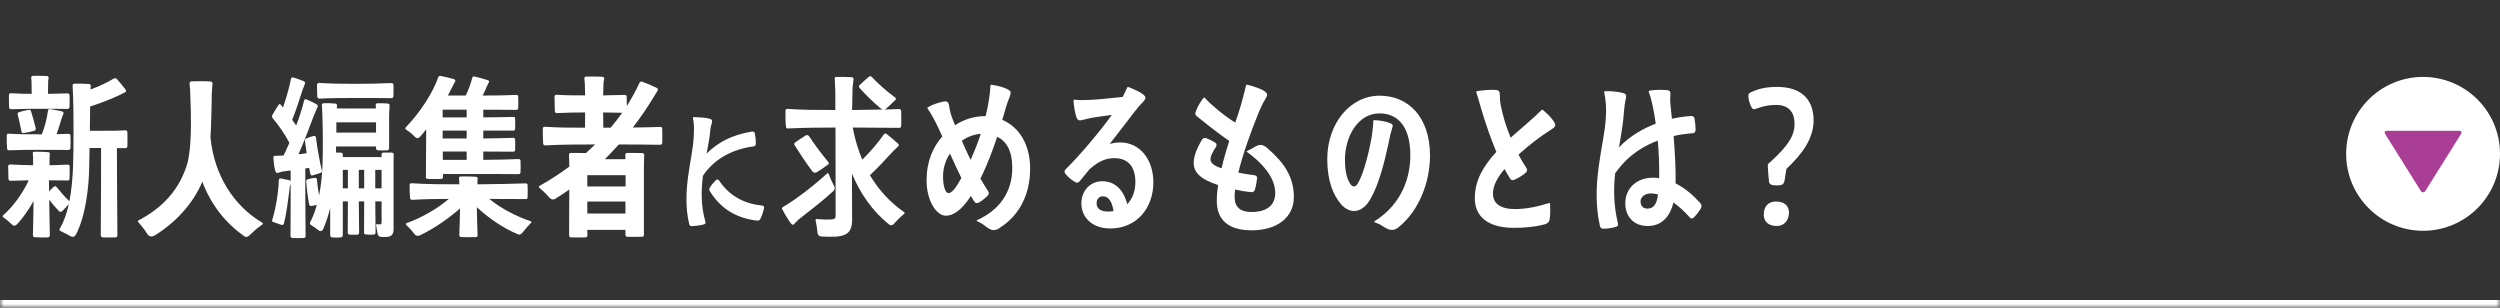 <svg width="325" height="40" viewBox="0 0 325 40" fill="none" xmlns="http://www.w3.org/2000/svg">
<rect x="0" y="0" width="325" height="40" fill="#333333" stroke="none"/>
<mask id="path-1-inside-1_827_315" fill="white">
<path d="M0 0H325V40H0V0Z"/>
</mask>
<path d="M325 40V39H0V40V41H325V40Z" fill="white" mask="url(#path-1-inside-1_827_315)"/>
<path d="M3.06 17.3C2.9 17.32 2.8 17.22 2.78 17.06C2.64 16.28 2.48 15.6 2.3 14.9C2.26 14.74 2.3 14.64 2.48 14.58C2.86 14.46 3.3 14.34 3.72 14.28C3.9 14.26 4 14.32 4.04 14.48C4.3 15.28 4.48 16 4.64 16.66C4.68 16.84 4.6 16.94 4.46 17C3.98 17.14 3.5 17.24 3.06 17.3ZM6.48 30.56C6.48 30.74 6.4 30.84 6.24 30.86C5.72 30.88 5.02 30.88 4.54 30.84C4.36 30.82 4.28 30.74 4.28 30.56C4.32 29.32 4.34 27.68 4.36 26.14C3.72 27.26 2.96 28.4 2.18 29.18C2 29.38 1.78 29.38 1.58 29.22C1.38 29.02 1.14 28.76 0.42 28.24C0.32 28.16 0.3 28.08 0.42 27.98C1.78 26.78 2.94 25.12 3.74 23.44L1.4 23.5C1.22 23.52 1.12 23.42 1.1 23.26C1.08 22.78 1.06 22.08 1.06 21.62C1.08 21.46 1.16 21.38 1.34 21.38C2.36 21.44 3.28 21.46 4.3 21.48V20.48C4.3 20.32 4.28 20.18 4.26 20C4.24 19.82 4.3 19.74 4.48 19.72C5.06 19.72 5.78 19.74 6.26 19.78C6.44 19.8 6.5 19.9 6.48 20.06C6.46 20.22 6.44 20.34 6.44 20.48V21.48C7.28 21.46 8.14 21.44 8.78 21.4C8.96 21.4 9.06 21.48 9.06 21.66C9.06 22.1 9.06 22.78 9.04 23.22C9.04 23.4 8.94 23.48 8.78 23.46L6.36 23.44L6.38 24.88L6.96 24.3C7.12 24.18 7.26 24.2 7.38 24.34C7.88 24.96 8.4 25.56 9 26.14L9.02 26.18C9.3 24.74 9.44 23.16 9.5 21.6C9.58 19.52 9.58 14.36 9.5 12.48C9.48 12 9.46 11.56 9.44 11.16C9.42 10.98 9.5 10.88 9.66 10.88C10.22 10.86 11.02 10.88 11.56 10.92C11.72 10.94 11.82 11.02 11.8 11.2L11.76 11.64C12.9 11.22 13.96 10.72 14.78 10.22C14.94 10.14 15.06 10.16 15.18 10.26C15.54 10.68 15.98 11.18 16.32 11.64C16.46 11.86 16.38 11.96 16.14 12.06C15.96 12.16 15.8 12.24 15.66 12.3C15.46 12.4 15.28 12.48 15.06 12.58C14.2 12.96 12.9 13.48 11.72 13.84L11.68 17H13.46C14.36 17 15.5 17 16.28 16.94C16.46 16.96 16.56 17.02 16.56 17.2C16.58 17.72 16.58 18.52 16.56 19.02C16.56 19.18 16.44 19.26 16.28 19.26H15.2V19.34C15.2 20.04 15.22 27.18 15.26 30.58C15.26 30.76 15.18 30.84 15 30.86C14.52 30.88 13.84 30.88 13.36 30.86C13.18 30.84 13.1 30.74 13.1 30.56C13.14 26.32 13.14 19.92 13.14 19.36V19.24H11.64L11.6 21.44C11.58 24.5 11.08 28.18 9.88 30.48C9.72 30.78 9.48 30.86 9.18 30.72C8.94 30.58 8.66 30.4 7.88 30.04C7.72 29.98 7.68 29.86 7.76 29.74C8.3 28.84 8.68 27.74 8.94 26.54C8.66 26.84 8.36 27.2 8.06 27.46C7.92 27.58 7.76 27.56 7.64 27.42C7.18 26.94 6.78 26.48 6.4 25.96C6.42 27.56 6.44 29.28 6.48 30.56ZM8.76 12.14C8.94 12.14 9.02 12.22 9.04 12.38C9.06 12.82 9.06 13.48 9.04 13.9C9.02 14.08 8.92 14.16 8.76 14.16C7.76 14.14 6.26 14.14 5.08 14.14C3.92 14.14 2.66 14.16 1.46 14.2C1.28 14.2 1.2 14.12 1.18 13.94C1.16 13.5 1.16 12.8 1.16 12.36C1.16 12.2 1.26 12.12 1.42 12.12C2.34 12.18 3.2 12.2 4.12 12.2L4.1 10.6C4.08 10.46 4.08 10.32 4.06 10.12C4.04 9.96 4.12 9.88 4.28 9.86C4.78 9.84 5.6 9.86 6.1 9.88C6.26 9.9 6.34 10 6.32 10.16C6.28 10.34 6.28 10.46 6.26 10.62L6.24 12.2L8.76 12.14ZM8.08 15.2C8.02 15.36 7.98 15.52 7.92 15.7C7.78 16.16 7.58 16.82 7.36 17.44L8.88 17.4C9.06 17.38 9.14 17.46 9.16 17.64C9.18 18.1 9.18 18.8 9.16 19.26C9.14 19.42 9.04 19.5 8.88 19.5C7.84 19.48 6.26 19.48 5 19.48C3.76 19.48 2.48 19.48 1.2 19.54C1.02 19.56 0.94 19.46 0.92 19.3C0.88 18.82 0.86 18.08 0.88 17.62C0.88 17.44 0.96 17.36 1.16 17.38C2.46 17.46 3.64 17.46 5 17.46H5.44C5.82 16.52 6.1 15.4 6.24 14.38C6.26 14.22 6.36 14.16 6.52 14.18C6.96 14.24 7.58 14.38 8.06 14.48C8.28 14.54 8.3 14.66 8.22 14.86C8.14 15.02 8.12 15.12 8.08 15.2ZM26.302 23.62C25.042 26.64 22.622 29.08 20.062 30.64C19.702 30.82 19.402 30.76 19.182 30.46C18.982 30.14 18.762 29.78 18.002 28.9C17.882 28.8 17.902 28.7 18.062 28.62C21.002 27.08 23.422 24.7 24.422 21C24.462 20.8 24.502 20.58 24.542 20.34C24.922 18.16 24.842 14.76 24.742 12.44C24.742 12.24 24.722 12.04 24.722 11.78C24.702 11.44 24.662 11.14 24.642 10.88C24.642 10.68 24.722 10.6 24.882 10.58C25.562 10.54 26.742 10.54 27.402 10.6C27.582 10.62 27.642 10.72 27.622 10.9C27.562 11.46 27.562 11.86 27.522 12.34V13.02C27.482 14.5 27.462 16.14 27.362 17.86C27.842 22.82 30.442 26.8 34.082 28.94C34.222 29.04 34.222 29.12 34.082 29.2C33.022 29.94 32.722 30.38 32.322 30.68C32.122 30.84 31.922 30.84 31.722 30.68C29.262 28.96 27.402 26.54 26.302 23.62ZM50.865 10.8C51.045 10.8 51.145 10.88 51.145 11.04C51.165 11.48 51.165 12.1 51.145 12.52C51.125 12.7 51.045 12.76 50.865 12.76C49.645 12.74 47.685 12.74 46.165 12.74C44.625 12.74 43.045 12.74 41.545 12.82C41.365 12.82 41.265 12.74 41.245 12.56C41.225 12.12 41.205 11.46 41.205 11.04C41.225 10.86 41.305 10.78 41.485 10.78C43.025 10.88 44.485 10.9 46.165 10.9C47.645 10.9 49.645 10.86 50.865 10.8ZM37.665 24.32C37.645 24.48 37.625 24.66 37.605 24.86C37.465 25.88 37.265 27.72 36.905 29.04C36.865 29.24 36.745 29.28 36.545 29.22C36.325 29.16 36.045 29.04 35.525 28.86C35.385 28.84 35.345 28.74 35.385 28.6C35.865 27.1 36.205 24.94 36.245 23.44C36.245 23.28 36.325 23.2 36.505 23.2C36.845 23.26 37.225 23.34 37.585 23.42C37.685 23.44 37.765 23.5 37.785 23.56V22.16L36.765 22.3C36.665 22.32 36.585 22.34 36.505 22.36C36.385 22.38 36.285 22.44 36.185 22.46C35.965 22.54 35.865 22.46 35.785 22.2C35.645 21.72 35.565 21.02 35.545 20.44C35.545 20.3 35.605 20.26 35.725 20.26L36.865 20.22C37.105 19.72 37.365 19.16 37.625 18.56C37.025 17.44 36.225 16.28 35.465 15.38C35.345 15.26 35.345 15.12 35.405 14.96C35.665 14.5 35.945 14.02 36.225 13.62C36.305 13.5 36.405 13.5 36.505 13.62L36.785 13.98C37.225 12.72 37.625 11.32 37.825 10.26C37.845 10.1 37.965 10.04 38.125 10.08C38.545 10.18 39.065 10.38 39.485 10.56C39.685 10.66 39.705 10.78 39.605 10.98C39.545 11.14 39.505 11.26 39.465 11.36C39.385 11.52 39.325 11.7 39.265 11.88C38.965 12.84 38.485 14.34 37.985 15.58L38.505 16.32C38.945 15.16 39.305 14.02 39.525 13.1C39.565 12.92 39.665 12.86 39.825 12.92C40.225 13.08 40.725 13.32 41.125 13.54C41.345 13.66 41.365 13.78 41.245 14C41.165 14.18 41.085 14.32 41.045 14.46C40.965 14.62 40.885 14.8 40.805 15.02C40.325 16.28 39.585 18.3 38.805 20.06L39.865 19.92L39.645 18.32C39.625 18.14 39.705 18.02 39.845 17.98C40.125 17.88 40.425 17.76 40.745 17.68C40.945 17.64 41.065 17.72 41.085 17.94C41.245 19.28 41.525 20.8 41.845 22.18C41.885 22.34 41.805 22.44 41.665 22.48C41.305 22.58 40.965 22.72 40.645 22.8C40.465 22.84 40.385 22.76 40.345 22.6L40.185 21.82L39.685 21.9V21.96C39.685 22.56 39.685 27.96 39.725 30.66C39.725 30.84 39.645 30.94 39.485 30.94C39.045 30.96 38.465 30.96 38.025 30.94C37.845 30.92 37.765 30.82 37.765 30.66C37.785 28.5 37.785 25.66 37.785 23.82V23.84C37.745 24.02 37.705 24.16 37.665 24.32ZM51.165 21.08V29.74C51.165 30.48 50.905 30.78 50.225 30.8C49.985 30.82 49.785 30.82 49.565 30.8C49.325 30.78 49.185 30.68 49.125 30.48C49.025 30.2 49.005 29.84 48.905 29.34C48.885 29.18 48.925 29.12 49.065 29.14C49.145 29.16 49.245 29.16 49.345 29.18C49.525 29.18 49.625 29.1 49.605 28.84C49.605 28.56 49.625 28.28 49.605 28.02V26.18H48.785L48.825 30.22C48.825 30.4 48.725 30.48 48.565 30.5C48.265 30.52 47.925 30.52 47.585 30.48C47.385 30.46 47.305 30.38 47.325 30.2L47.345 26.18H46.645L46.685 30.24C46.685 30.42 46.585 30.5 46.425 30.52C46.125 30.52 45.785 30.52 45.445 30.5C45.285 30.48 45.205 30.4 45.205 30.22L45.225 26.18H44.565V30.58C44.545 30.76 44.465 30.84 44.285 30.86C43.885 30.9 43.585 30.9 43.185 30.86C43.005 30.84 42.925 30.74 42.925 30.58V27.04C42.685 28.02 42.385 28.94 42.025 29.74C41.905 30.06 41.705 30.12 41.405 29.94C41.225 29.8 41.005 29.6 40.445 29.26C40.285 29.16 40.245 29.04 40.325 28.88C40.685 28.2 40.965 27.44 41.185 26.64L40.485 26.78C40.305 26.78 40.225 26.72 40.185 26.58C39.985 25.54 39.905 24.58 39.805 23.62C39.805 23.44 39.865 23.34 40.025 23.3C40.285 23.24 40.605 23.16 40.905 23.12C41.085 23.1 41.185 23.18 41.205 23.38C41.265 24.04 41.345 24.72 41.485 25.4C41.745 24.08 41.885 22.68 41.925 21.42C42.005 19.62 41.965 16.28 41.905 14.86C41.905 14.48 41.865 14.08 41.845 13.7C41.825 13.52 41.905 13.44 42.085 13.42C42.545 13.4 43.125 13.42 43.565 13.46C43.745 13.48 43.825 13.56 43.805 13.74L43.785 14.1H48.865L48.845 13.7C48.825 13.52 48.905 13.44 49.065 13.42C49.485 13.42 50.005 13.42 50.405 13.46C50.585 13.46 50.665 13.58 50.645 13.74C50.625 14.14 50.585 14.68 50.585 15.02V19.26C50.585 19.44 50.505 19.52 50.325 19.54C49.945 19.56 49.485 19.56 49.125 19.54C48.965 19.52 48.885 19.42 48.885 19.26V19.04H43.685V19.84H44.305C44.485 19.86 44.585 19.94 44.565 20.12V20.42H49.605V20.1C49.605 19.92 49.685 19.84 49.845 19.84H50.945C51.105 19.86 51.185 19.94 51.185 20.1C51.165 20.32 51.165 20.6 51.165 21.08ZM45.225 22.08H44.565V24.48H45.225V22.08ZM46.645 22.08V24.48H47.345V22.08H46.645ZM48.785 22.08V24.48H49.605V22.08H48.785ZM43.725 15.9V17.24H48.885V15.9H43.725ZM57.547 14.26V14.32V15.26H60.667V14.26H57.547ZM59.027 10.86C58.947 10.98 58.887 11.12 58.807 11.28L58.227 12.42H60.547C60.907 11.68 61.207 10.86 61.387 10.14C61.427 9.98 61.527 9.9 61.687 9.94C62.187 10.06 62.887 10.26 63.407 10.42C63.627 10.5 63.627 10.6 63.507 10.8C63.447 10.94 63.407 11.02 63.347 11.12C63.267 11.26 63.207 11.4 63.147 11.58L62.747 12.42C64.207 12.42 65.987 12.4 67.107 12.34C67.287 12.34 67.367 12.42 67.367 12.58C67.387 13 67.387 13.62 67.367 14.02C67.367 14.2 67.287 14.28 67.107 14.28L62.827 14.26V15.26C64.187 15.24 65.687 15.24 66.687 15.2C66.867 15.18 66.967 15.26 66.967 15.42C66.987 15.82 66.987 16.36 66.967 16.74C66.967 16.9 66.867 16.98 66.687 16.98H62.827V18C64.187 17.98 65.687 17.96 66.687 17.92C66.867 17.92 66.967 18 66.967 18.18C66.987 18.54 66.987 19.1 66.967 19.46C66.967 19.64 66.867 19.72 66.687 19.72L62.827 19.7V20.78C64.387 20.76 66.227 20.74 67.387 20.68C67.587 20.68 67.667 20.76 67.667 20.94C67.687 21.36 67.687 21.96 67.667 22.38C67.667 22.56 67.567 22.64 67.387 22.64C66.047 22.62 63.807 22.62 62.127 22.62H57.587V23C57.587 23.18 57.507 23.26 57.347 23.26C56.847 23.28 56.127 23.28 55.627 23.26C55.447 23.26 55.367 23.18 55.367 23L55.407 16.82C55.127 17.16 54.867 17.5 54.607 17.78C54.407 18 54.207 18.02 53.987 17.84C53.787 17.64 53.547 17.36 52.787 16.84C52.667 16.76 52.667 16.66 52.747 16.56C54.667 14.56 56.247 12.1 56.967 10.06C57.007 9.92 57.127 9.84 57.307 9.88C57.787 9.96 58.467 10.14 58.987 10.28C59.227 10.36 59.247 10.48 59.127 10.7C59.087 10.74 59.047 10.8 59.027 10.86ZM57.547 16.98V18H60.667V16.98H57.547ZM57.567 19.7V20.78H60.667V19.7H57.567ZM68.327 23.84C68.487 23.84 68.587 23.9 68.587 24.08C68.607 24.54 68.607 25.18 68.587 25.64C68.587 25.82 68.487 25.9 68.327 25.88L63.607 25.86C65.087 27.06 67.027 28.1 68.987 28.76C69.107 28.8 69.127 28.88 69.047 28.96C68.307 29.7 68.127 30.06 67.787 30.38C67.647 30.5 67.467 30.54 67.287 30.44C65.347 29.62 63.507 28.34 61.987 26.94C62.007 28.14 62.047 29.52 62.087 30.54C62.107 30.74 62.007 30.82 61.847 30.82C61.307 30.84 60.487 30.84 59.967 30.82C59.787 30.8 59.707 30.7 59.707 30.54C59.747 29.56 59.787 28.26 59.807 27.1C58.407 28.32 56.467 29.72 54.567 30.6C54.307 30.72 54.087 30.66 53.907 30.46C53.707 30.22 53.487 29.88 52.827 29.26C52.707 29.14 52.727 29.06 52.887 29C55.007 28.22 56.907 27.08 58.347 25.86C56.707 25.86 55.167 25.88 53.587 25.98C53.407 25.98 53.327 25.88 53.307 25.72C53.267 25.26 53.247 24.5 53.247 24.06C53.247 23.88 53.347 23.82 53.527 23.82C55.567 23.96 57.507 23.96 59.707 23.96V23.62C59.707 23.5 59.687 23.36 59.667 23.2C59.647 23.04 59.727 22.94 59.907 22.94C60.547 22.92 61.367 22.94 61.887 22.98C62.047 23.02 62.127 23.12 62.087 23.28C62.067 23.42 62.067 23.5 62.067 23.64V23.96C64.267 23.94 66.807 23.9 68.327 23.84ZM78.429 16.6H79.389C79.929 15.96 80.429 15.3 80.889 14.66L78.409 14.62L78.429 16.6ZM76.369 30.6C76.349 30.76 76.269 30.86 76.109 30.86C75.589 30.88 74.769 30.88 74.269 30.86C74.069 30.86 73.989 30.76 73.989 30.6V28.82L74.009 24.64C73.409 25.06 72.809 25.46 72.189 25.84C71.929 26 71.689 25.96 71.469 25.74C71.229 25.48 70.929 25.1 70.129 24.42C70.009 24.34 70.029 24.24 70.149 24.16C71.549 23.38 72.829 22.54 74.009 21.66L73.969 20.14C73.949 19.98 74.049 19.9 74.209 19.88C74.749 19.88 75.609 19.88 76.169 19.9L77.369 18.78C75.069 18.78 73.089 18.78 70.909 18.9C70.709 18.9 70.629 18.82 70.609 18.66C70.569 18.14 70.549 17.22 70.569 16.72C70.569 16.54 70.669 16.46 70.829 16.48C72.609 16.6 74.249 16.6 76.049 16.6L76.069 14.62C74.829 14.62 73.689 14.64 72.409 14.7C72.229 14.7 72.149 14.62 72.129 14.46C72.109 13.94 72.089 13.06 72.089 12.56C72.109 12.38 72.189 12.3 72.349 12.32C73.649 12.4 74.789 12.4 76.069 12.4L76.029 10.9C76.009 10.64 75.989 10.44 75.969 10.22C75.949 10.06 76.029 9.96 76.189 9.96C76.809 9.94 77.709 9.94 78.329 9.98C78.489 10.02 78.569 10.12 78.549 10.28C78.489 10.5 78.469 10.66 78.449 10.88L78.409 12.4L81.189 12.34C81.369 12.34 81.449 12.4 81.469 12.58L81.489 13.78C82.129 12.76 82.689 11.76 83.129 10.78C83.189 10.62 83.309 10.58 83.469 10.62C84.009 10.82 84.809 11.14 85.369 11.42C85.569 11.54 85.589 11.66 85.449 11.86C85.349 12 85.269 12.14 85.189 12.26C85.109 12.42 85.009 12.56 84.889 12.76C84.149 13.98 83.269 15.28 82.269 16.58C83.629 16.56 84.889 16.54 85.809 16.5C85.989 16.48 86.089 16.58 86.089 16.74C86.109 17.26 86.109 18.04 86.089 18.56C86.069 18.74 85.989 18.82 85.809 18.82C84.509 18.8 82.429 18.78 80.449 18.78C79.869 19.42 79.269 20.06 78.629 20.7H81.309L81.289 20.14C81.289 19.98 81.369 19.9 81.529 19.88C82.089 19.88 82.949 19.88 83.509 19.9C83.689 19.92 83.749 20.02 83.749 20.18C83.729 20.58 83.709 21.14 83.709 21.7V30.52C83.709 30.68 83.629 30.78 83.449 30.78C82.929 30.8 82.089 30.8 81.569 30.78C81.389 30.78 81.309 30.68 81.309 30.52V29.88H76.349L76.369 30.6ZM76.369 22.78L76.349 22.8V24.24H81.329V22.78H76.369ZM81.309 27.76V26.2H76.349V27.76H81.309ZM93.092 23.4C93.236 23.288 93.38 23.32 93.492 23.48C94.612 25.176 96.452 26.488 99.076 26.712C99.268 26.744 99.348 26.856 99.332 27.048C99.22 27.528 99.076 27.992 98.852 28.456C98.756 28.632 98.612 28.696 98.42 28.68C95.572 28.344 93.636 27.032 92.276 24.856C92.18 24.664 92.18 24.504 92.308 24.344C92.532 23.992 92.804 23.672 93.092 23.4ZM92.564 15.896C92.5 16.232 92.404 16.344 92.34 16.904C92.26 17.864 92.068 18.888 91.86 19.96C93.428 18.44 95.124 17.56 97.764 17.096C97.956 17.08 98.084 17.16 98.132 17.352C98.212 17.8 98.26 18.248 98.26 18.68C98.26 18.904 98.148 19 97.94 19.032C95.108 19.416 92.788 20.728 91.38 22.856C91.14 24.776 91.108 26.776 91.7 28.808C91.764 29.016 91.684 29.128 91.492 29.176C91.012 29.304 90.5 29.368 89.972 29.4C89.764 29.416 89.636 29.32 89.588 29.112C88.58 24.776 90.068 20.568 90.18 17.816C90.26 16.648 90.212 15.928 90.084 15.336C90.068 15.256 90.1 15.224 90.196 15.224C90.772 15.24 91.556 15.288 91.972 15.368C92.516 15.48 92.612 15.592 92.564 15.896ZM103.814 28.54L103.594 28.76C103.454 28.88 103.354 29 103.274 29.1C103.094 29.28 102.974 29.24 102.814 29.04C102.454 28.54 102.014 27.82 101.694 27.2C101.634 27.08 101.654 27 101.774 26.92C103.534 25.9 105.874 24.06 107.494 22.58C107.594 22.46 107.674 22.5 107.734 22.62C108.114 23.6 108.314 23.94 108.474 24.26C108.554 24.48 108.514 24.68 108.334 24.84C107.054 26.04 105.114 27.52 103.814 28.54ZM104.754 17.6C104.914 17.52 105.054 17.56 105.174 17.7C105.894 18.78 106.774 19.98 107.694 21.08C107.794 21.22 107.774 21.32 107.634 21.4C107.214 21.7 106.634 22.14 106.154 22.4C105.934 22.5 105.774 22.46 105.614 22.28C104.774 21.16 103.994 19.98 103.314 18.9C103.214 18.74 103.234 18.62 103.374 18.52C103.754 18.24 104.334 17.86 104.754 17.6ZM116.394 19.38C116.254 19.52 116.134 19.62 115.994 19.78C115.294 20.54 114.134 21.8 113.094 22.78C114.254 24.74 115.754 26.34 117.514 27.56C117.634 27.64 117.634 27.72 117.534 27.8C116.734 28.46 116.454 28.86 116.134 29.18C115.934 29.32 115.734 29.32 115.554 29.16C113.414 27.44 111.854 25.18 110.754 22.58L110.774 28.66C110.754 30.04 110.214 30.64 108.734 30.76C107.914 30.8 107.294 30.78 106.754 30.74C106.494 30.72 106.354 30.58 106.294 30.34C106.214 29.8 106.154 29.16 106.034 28.7C105.994 28.54 106.054 28.46 106.214 28.48C106.834 28.54 107.434 28.56 108.134 28.52C108.474 28.5 108.654 28.4 108.634 27.96L108.614 16.58C106.414 16.58 104.594 16.6 102.454 16.7C102.274 16.7 102.194 16.64 102.174 16.46C102.114 15.92 102.094 14.94 102.114 14.4C102.114 14.22 102.214 14.14 102.394 14.16C104.514 14.3 106.394 14.3 108.594 14.3V12.14C108.594 11.78 108.574 11.48 108.554 11.18C108.554 10.84 108.534 10.54 108.514 10.26C108.494 10.1 108.554 10 108.734 10C109.334 9.98 110.054 10 110.734 10.04C110.914 10.06 110.974 10.16 110.954 10.34C110.914 10.68 110.874 10.94 110.834 11.38L110.774 14.3L114.794 14.24C114.714 14.24 114.634 14.2 114.554 14.14C113.514 13.3 112.574 12.36 111.754 11.44C111.634 11.3 111.634 11.18 111.754 11.06C112.074 10.74 112.594 10.28 112.954 9.98C113.094 9.88 113.214 9.88 113.334 10C114.174 10.9 115.254 11.86 116.374 12.68C116.494 12.78 116.514 12.88 116.394 13C116.014 13.34 115.534 13.86 115.114 14.18L114.974 14.24L116.894 14.18C117.054 14.18 117.134 14.26 117.154 14.44C117.174 14.96 117.174 15.84 117.154 16.36C117.134 16.56 117.054 16.62 116.894 16.62L110.854 16.58C111.134 18.08 111.554 19.48 112.094 20.76C113.134 19.74 114.214 18.48 114.894 17.48C114.994 17.34 115.114 17.32 115.234 17.4C115.694 17.74 116.314 18.28 116.754 18.68C116.914 18.84 116.874 18.94 116.694 19.1C116.574 19.22 116.474 19.3 116.394 19.38ZM128.756 11.16C128.756 11.06 128.796 11.02 128.896 11.02C129.756 11.14 130.596 11.38 131.056 11.64C131.416 11.86 131.496 11.98 131.216 12.7C130.976 13.24 130.656 14.3 130.296 15.58C132.456 16.5 133.916 18.72 133.916 21.92C133.916 25.38 132.456 27.98 130.116 29.52C129.456 30.02 129.016 30.04 128.396 29.62C127.976 29.32 127.716 29.06 127.036 28.76C126.936 28.7 126.936 28.66 127.016 28.62C129.876 27.34 131.596 25.02 131.596 21.84C131.596 19.56 130.816 18.34 129.636 17.78C129.136 19.3 128.396 21.32 127.456 23.22C127.796 23.8 128.116 24.34 128.436 24.82C128.596 25.02 128.576 25.22 128.416 25.42C128.036 25.8 127.656 26.1 127.236 26.34C126.976 26.46 126.796 26.4 126.656 26.2L126.216 25.48C124.956 27.4 123.876 28.06 122.936 28.04C121.736 28.02 120.456 26.12 120.456 23.44C120.456 20.94 121.296 19.12 122.496 17.74L122.076 16.82C121.656 15.92 121.156 14.92 120.596 14.12C120.536 14.04 120.556 13.98 120.656 13.92C121.176 13.6 121.996 13.36 122.456 13.24C123.056 13.1 123.296 13.18 123.376 13.72C123.476 14.4 123.616 14.94 123.876 15.58L124.156 16.28C125.356 15.48 126.756 15.08 128.136 15.1C128.476 13.66 128.696 12.4 128.756 11.16ZM127.496 17.4C126.716 17.46 125.856 17.72 125.036 18.3C125.376 19.1 125.776 19.94 126.176 20.78C126.716 19.6 127.156 18.46 127.496 17.4ZM124.976 23.14C124.476 22.12 123.976 21.02 123.496 19.96C122.916 20.84 122.596 21.86 122.596 22.92C122.596 23.9 122.796 25.1 123.316 25.1C123.776 25.1 124.316 24.34 124.976 23.14ZM144.758 27.44C144.558 26.1 144.058 25.52 143.378 25.52C142.858 25.52 142.558 25.9 142.558 26.44C142.558 27.12 143.098 27.5 144.038 27.5C144.298 27.5 144.538 27.48 144.758 27.44ZM140.358 23.56C140.198 23.76 139.998 23.8 139.778 23.68C139.278 23.38 138.838 23.02 138.498 22.58C138.338 22.36 138.358 22.18 138.538 22C140.358 20.22 142.978 17.12 144.538 14.94C143.498 15.08 142.458 15.22 142.018 15.3C141.498 15.4 141.078 15.5 140.798 15.58C140.238 15.74 140.038 15.64 139.878 15.06C139.738 14.56 139.598 13.74 139.558 13.12C139.538 13.02 139.598 12.96 139.698 12.96C140.238 13.02 140.778 13.02 141.378 13C142.298 12.98 144.358 12.78 145.958 12.6L146.518 11.42C146.538 11.32 146.618 11.3 146.718 11.32C147.418 11.6 148.138 11.92 148.558 12.24C148.958 12.54 149.058 12.76 148.618 13.22C148.238 13.62 147.918 13.96 147.478 14.54C146.738 15.5 145.638 16.96 144.258 18.72C144.718 18.58 145.158 18.52 145.638 18.52C148.158 18.52 149.938 20.7 149.938 23.72C149.938 26.96 147.838 29.7 144.338 29.7C141.918 29.7 140.578 28.2 140.578 26.44C140.578 24.76 141.758 23.58 143.278 23.56C144.758 23.56 145.998 24.44 146.538 26.54C147.218 25.86 147.598 24.86 147.598 23.68C147.598 21.74 146.718 20.56 144.878 20.56C143.938 20.56 142.958 20.82 141.638 22L140.358 23.56ZM157.981 18.54C158.181 18.7 158.201 18.88 158.081 19.1C157.721 19.62 157.361 20.24 157.361 20.7C157.361 21.2 157.841 21.56 158.801 21.88C159.081 20.68 159.441 19.44 159.801 18.32C158.661 17.54 157.021 16.28 156.481 15.82C156.161 15.54 155.901 15.38 155.621 15.14C155.361 14.94 155.321 14.74 155.541 14.26C155.721 13.82 156.041 13.26 156.441 12.74C156.501 12.66 156.581 12.66 156.641 12.74C157.421 13.6 159.021 14.96 160.581 15.94L161.021 14.64C161.441 13.32 161.761 12.04 161.981 11.14C162.001 11.04 162.061 11 162.161 11.02C162.961 11.22 163.881 11.52 164.381 11.84C164.801 12.18 164.841 12.34 164.481 12.9C164.121 13.48 163.701 14.38 163.301 15.46C162.741 16.86 161.621 19.8 160.981 22.44C161.661 22.58 162.381 22.7 163.061 22.78C163.321 22.82 163.441 22.94 163.421 23.2C163.361 23.68 163.281 24.16 163.141 24.64C163.061 24.9 162.901 25 162.641 24.98C161.981 24.92 161.241 24.8 160.561 24.64C160.521 25 160.501 25.34 160.501 25.64C160.501 26.9 161.221 27.56 162.661 27.56C164.761 27.56 165.781 26.64 165.781 25.08C165.781 23.48 164.681 21.62 162.121 19.76C162.041 19.72 162.041 19.66 162.141 19.62C162.761 19.36 163.021 19.12 163.381 18.96C163.861 18.76 164.201 18.78 164.781 19.28C167.041 21.24 168.201 23.08 168.201 25.62C168.201 28.16 166.161 29.94 162.701 29.94C159.761 29.94 158.181 28.64 158.181 26.1C158.181 25.48 158.241 24.8 158.361 24.06C155.901 23.26 155.181 22.3 155.181 21.2C155.161 20.22 155.721 19.06 156.241 18.18C156.381 17.96 156.561 17.9 156.801 17.96C157.221 18.12 157.621 18.32 157.981 18.54ZM180.643 15.98C181.083 16.16 181.123 16.26 180.963 16.74C180.783 17.28 180.683 17.72 180.523 18.56C180.003 20.96 179.303 23.9 178.143 25.9C177.083 27.74 175.503 27.86 174.363 26.58C173.303 25.38 172.543 23.46 172.543 20.7C172.543 16.04 175.523 12.44 179.363 12.44C183.023 12.44 185.883 15.14 185.903 20.2C185.903 23.68 184.483 27.28 182.003 29.38C181.383 29.96 180.903 30.02 180.263 29.7C179.683 29.42 179.663 29.24 178.723 28.9C178.623 28.86 178.623 28.82 178.703 28.76C182.303 26.46 183.343 23.02 183.343 20.18C183.343 16.56 181.803 14.74 179.323 14.74C176.563 14.74 174.843 17.7 174.843 20.76C174.843 22.3 175.123 23.3 175.523 23.88C175.823 24.36 176.203 24.38 176.543 23.82C177.383 22.32 178.023 19.48 178.323 17.8C178.423 17.04 178.523 16.36 178.523 15.76C178.523 15.66 178.583 15.62 178.683 15.62C179.483 15.66 180.183 15.8 180.643 15.98ZM201.985 15.78C202.345 16.34 202.225 16.48 201.605 16.88C200.345 17.66 198.785 18.84 197.405 20.1C197.725 20.7 198.065 21.3 198.445 21.86C198.565 22.08 198.545 22.26 198.365 22.44C197.905 22.84 197.385 23.14 196.845 23.38C196.605 23.48 196.425 23.4 196.305 23.2C196.065 22.82 195.825 22.4 195.585 21.98C194.645 23.1 194.085 24.14 194.085 25.16C194.085 26.42 194.985 27.18 196.965 27.18C198.305 27.18 199.885 26.88 201.365 26.4C201.445 26.38 201.505 26.4 201.505 26.5C201.545 27.12 201.545 27.82 201.465 28.44C201.425 28.82 201.205 29.06 200.825 29.16C199.665 29.48 198.245 29.62 196.825 29.62C193.425 29.62 191.725 28.14 191.725 25.78C191.725 23.48 192.785 21.66 194.525 19.74C193.725 17.86 193.065 15.84 192.505 13.98C192.325 13.36 192.105 12.52 191.925 12.02C191.905 11.92 191.945 11.86 192.045 11.84C192.785 11.72 193.805 11.66 194.245 11.68C194.865 11.7 194.985 11.8 194.985 12.52C194.985 12.92 195.005 13.26 195.085 13.64C195.345 14.94 195.765 16.42 196.385 17.9C197.705 16.72 199.345 15.38 200.385 14.32C200.465 14.26 200.525 14.24 200.605 14.32C201.205 14.82 201.725 15.36 201.985 15.78ZM211.388 12.64C211.328 13.04 211.208 13.42 211.128 14.36C211.028 15.94 210.748 17.54 210.468 19.16C211.988 17.56 213.788 16.64 215.248 16.08C215.048 14.66 214.768 13.1 214.348 11.96C214.308 11.88 214.348 11.8 214.448 11.78C215.208 11.66 216.128 11.66 216.748 11.72C217.108 11.78 217.188 11.94 217.148 12.38C217.108 12.78 217.108 13.06 217.148 13.48L217.348 15.44C218.228 15.24 219.068 15.14 219.828 15.08C220.068 15.06 220.248 15.18 220.288 15.42C220.368 15.92 220.428 16.4 220.428 16.9C220.408 17.16 220.288 17.3 220.048 17.32C219.288 17.38 218.428 17.48 217.568 17.68C217.728 19.58 217.868 22.02 217.828 23.84C219.188 24.52 220.288 25.56 221.048 26.42C221.228 26.62 221.228 26.84 221.128 27.06C220.868 27.5 220.548 27.92 220.188 28.28C219.988 28.46 219.808 28.44 219.648 28.24C219.048 27.56 218.328 26.88 217.548 26.32C217.048 28.34 215.888 29.38 214.188 29.38C212.368 29.38 211.288 28.12 211.288 26.44C211.288 24.4 212.848 23.1 214.888 23.1C215.168 23.1 215.428 23.12 215.688 23.16C215.728 21.52 215.648 19.84 215.508 18.28C213.968 18.86 211.748 19.98 209.968 22.54C209.748 24.58 209.768 26.72 210.328 29.02C210.388 29.28 210.308 29.44 210.048 29.5C209.548 29.64 208.988 29.72 208.468 29.74C208.208 29.74 208.028 29.62 207.988 29.36C206.768 23.98 208.548 18.8 208.748 15.46C208.848 14.14 208.768 13.02 208.548 12C208.528 11.9 208.548 11.86 208.668 11.86C209.388 11.82 210.168 11.92 210.688 12.02C211.308 12.14 211.448 12.26 211.388 12.64ZM215.548 25.28C215.228 25.2 214.908 25.14 214.608 25.14C213.868 25.14 213.268 25.6 213.268 26.18C213.268 26.74 213.588 27.12 214.148 27.12C214.968 27.12 215.368 26.58 215.548 25.28ZM230.99 29.38C229.91 29.38 229.29 28.82 229.29 27.9C229.29 26.82 229.89 26.2 230.85 26.2C231.91 26.2 232.57 26.7 232.57 27.64C232.55 28.64 231.95 29.38 230.99 29.38ZM230.89 24.1C230.25 24.1 230.03 23.94 229.97 23.62C229.91 22.9 229.81 21.98 229.81 21.58C229.81 21.36 229.89 21.22 230.17 21.04C232.71 18.72 233.29 17.48 233.29 16.08C233.29 14.6 232.55 13.64 230.91 13.64C229.19 13.64 228.39 14.2 227.97 14.2C227.73 14.2 227.29 13.24 227.29 12.44C227.29 12.28 227.33 12.16 227.49 12.06C228.57 11.52 229.59 11.3 231.05 11.3C234.03 11.3 235.77 12.8 235.77 15.68C235.75 18.02 234.29 20.04 232.23 21.96L231.99 23.48C231.85 23.96 231.81 24.1 230.89 24.1Z" fill="white"/>
<circle cx="315" cy="20" r="10" fill="white"/>
<path d="M315 25C314.902 25 314.779 24.948 314.693 24.802L310.117 17.5C309.909 17.189 309.958 17 310.436 17L319.564 17C320.042 17 320.091 17.189 319.883 17.5L315.307 24.802C315.221 24.948 315.098 25 315 25Z" fill="#AA3E96"/>
</svg>
